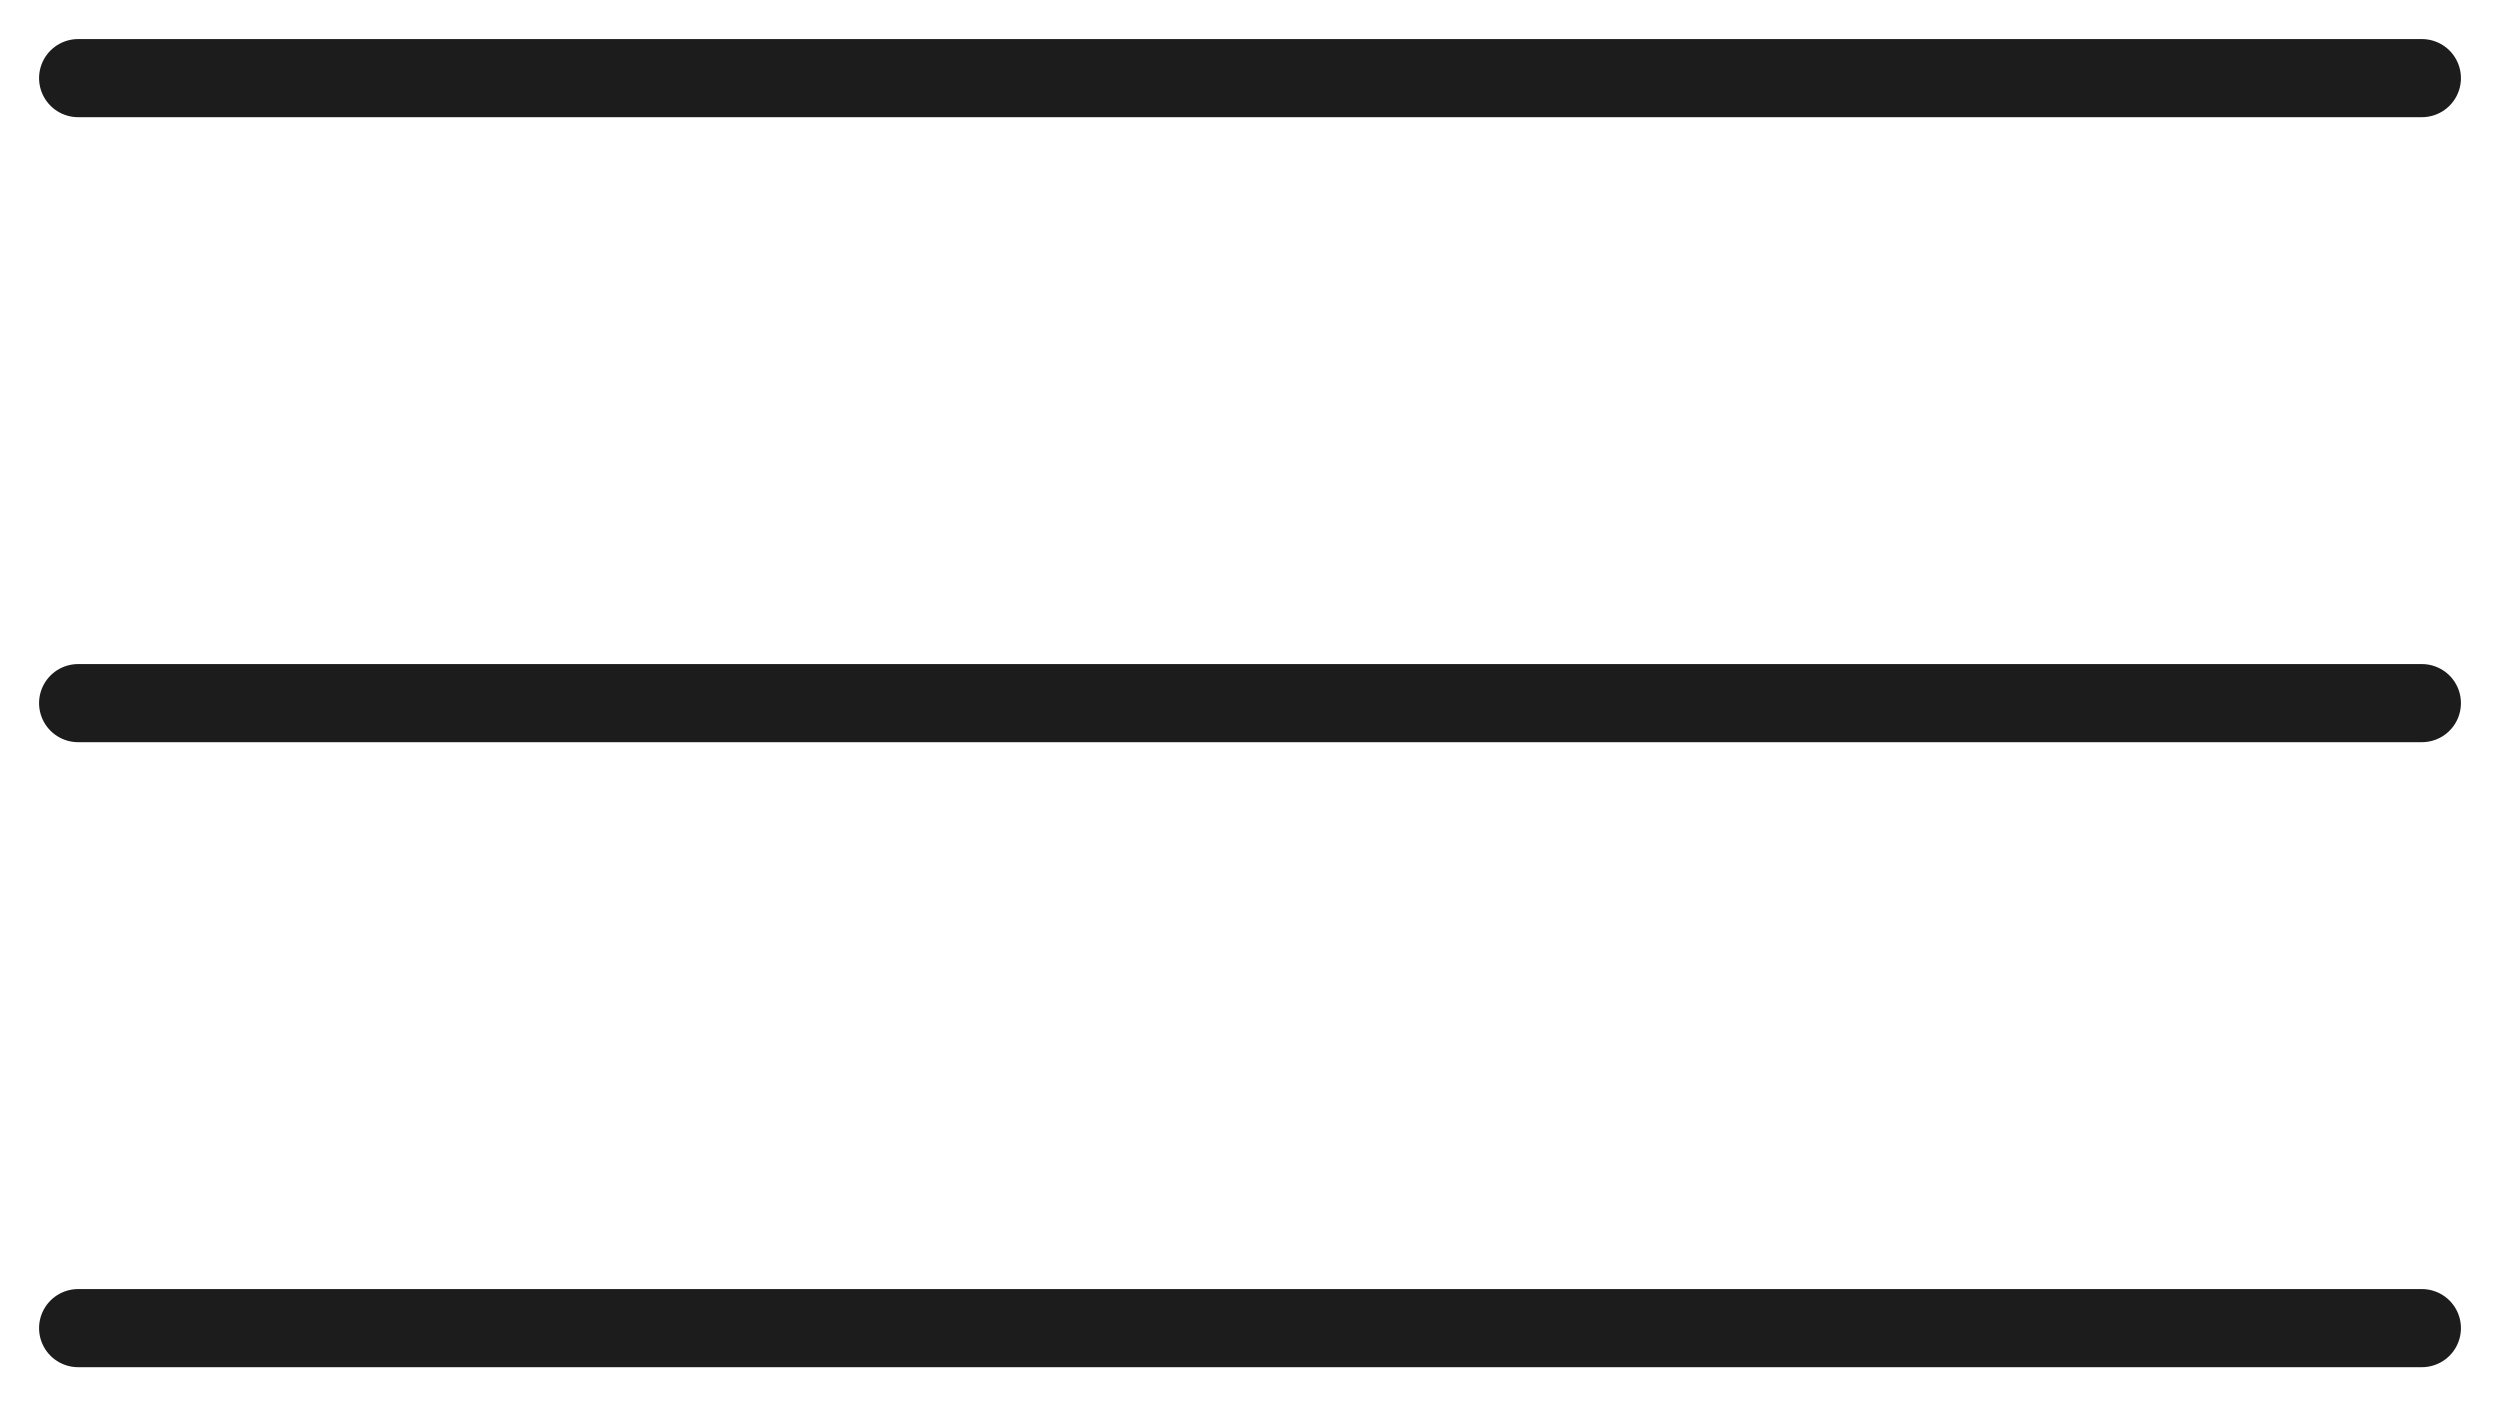 <?xml version="1.0" encoding="UTF-8"?> <svg xmlns="http://www.w3.org/2000/svg" width="32" height="18" viewBox="0 0 32 18" fill="none"><path d="M1 1H31" stroke="#1C1C1C" stroke-linecap="round"></path><path d="M1 9H31" stroke="#1C1C1C" stroke-linecap="round"></path><path d="M1 17H31" stroke="#1C1C1C" stroke-linecap="round"></path></svg> 